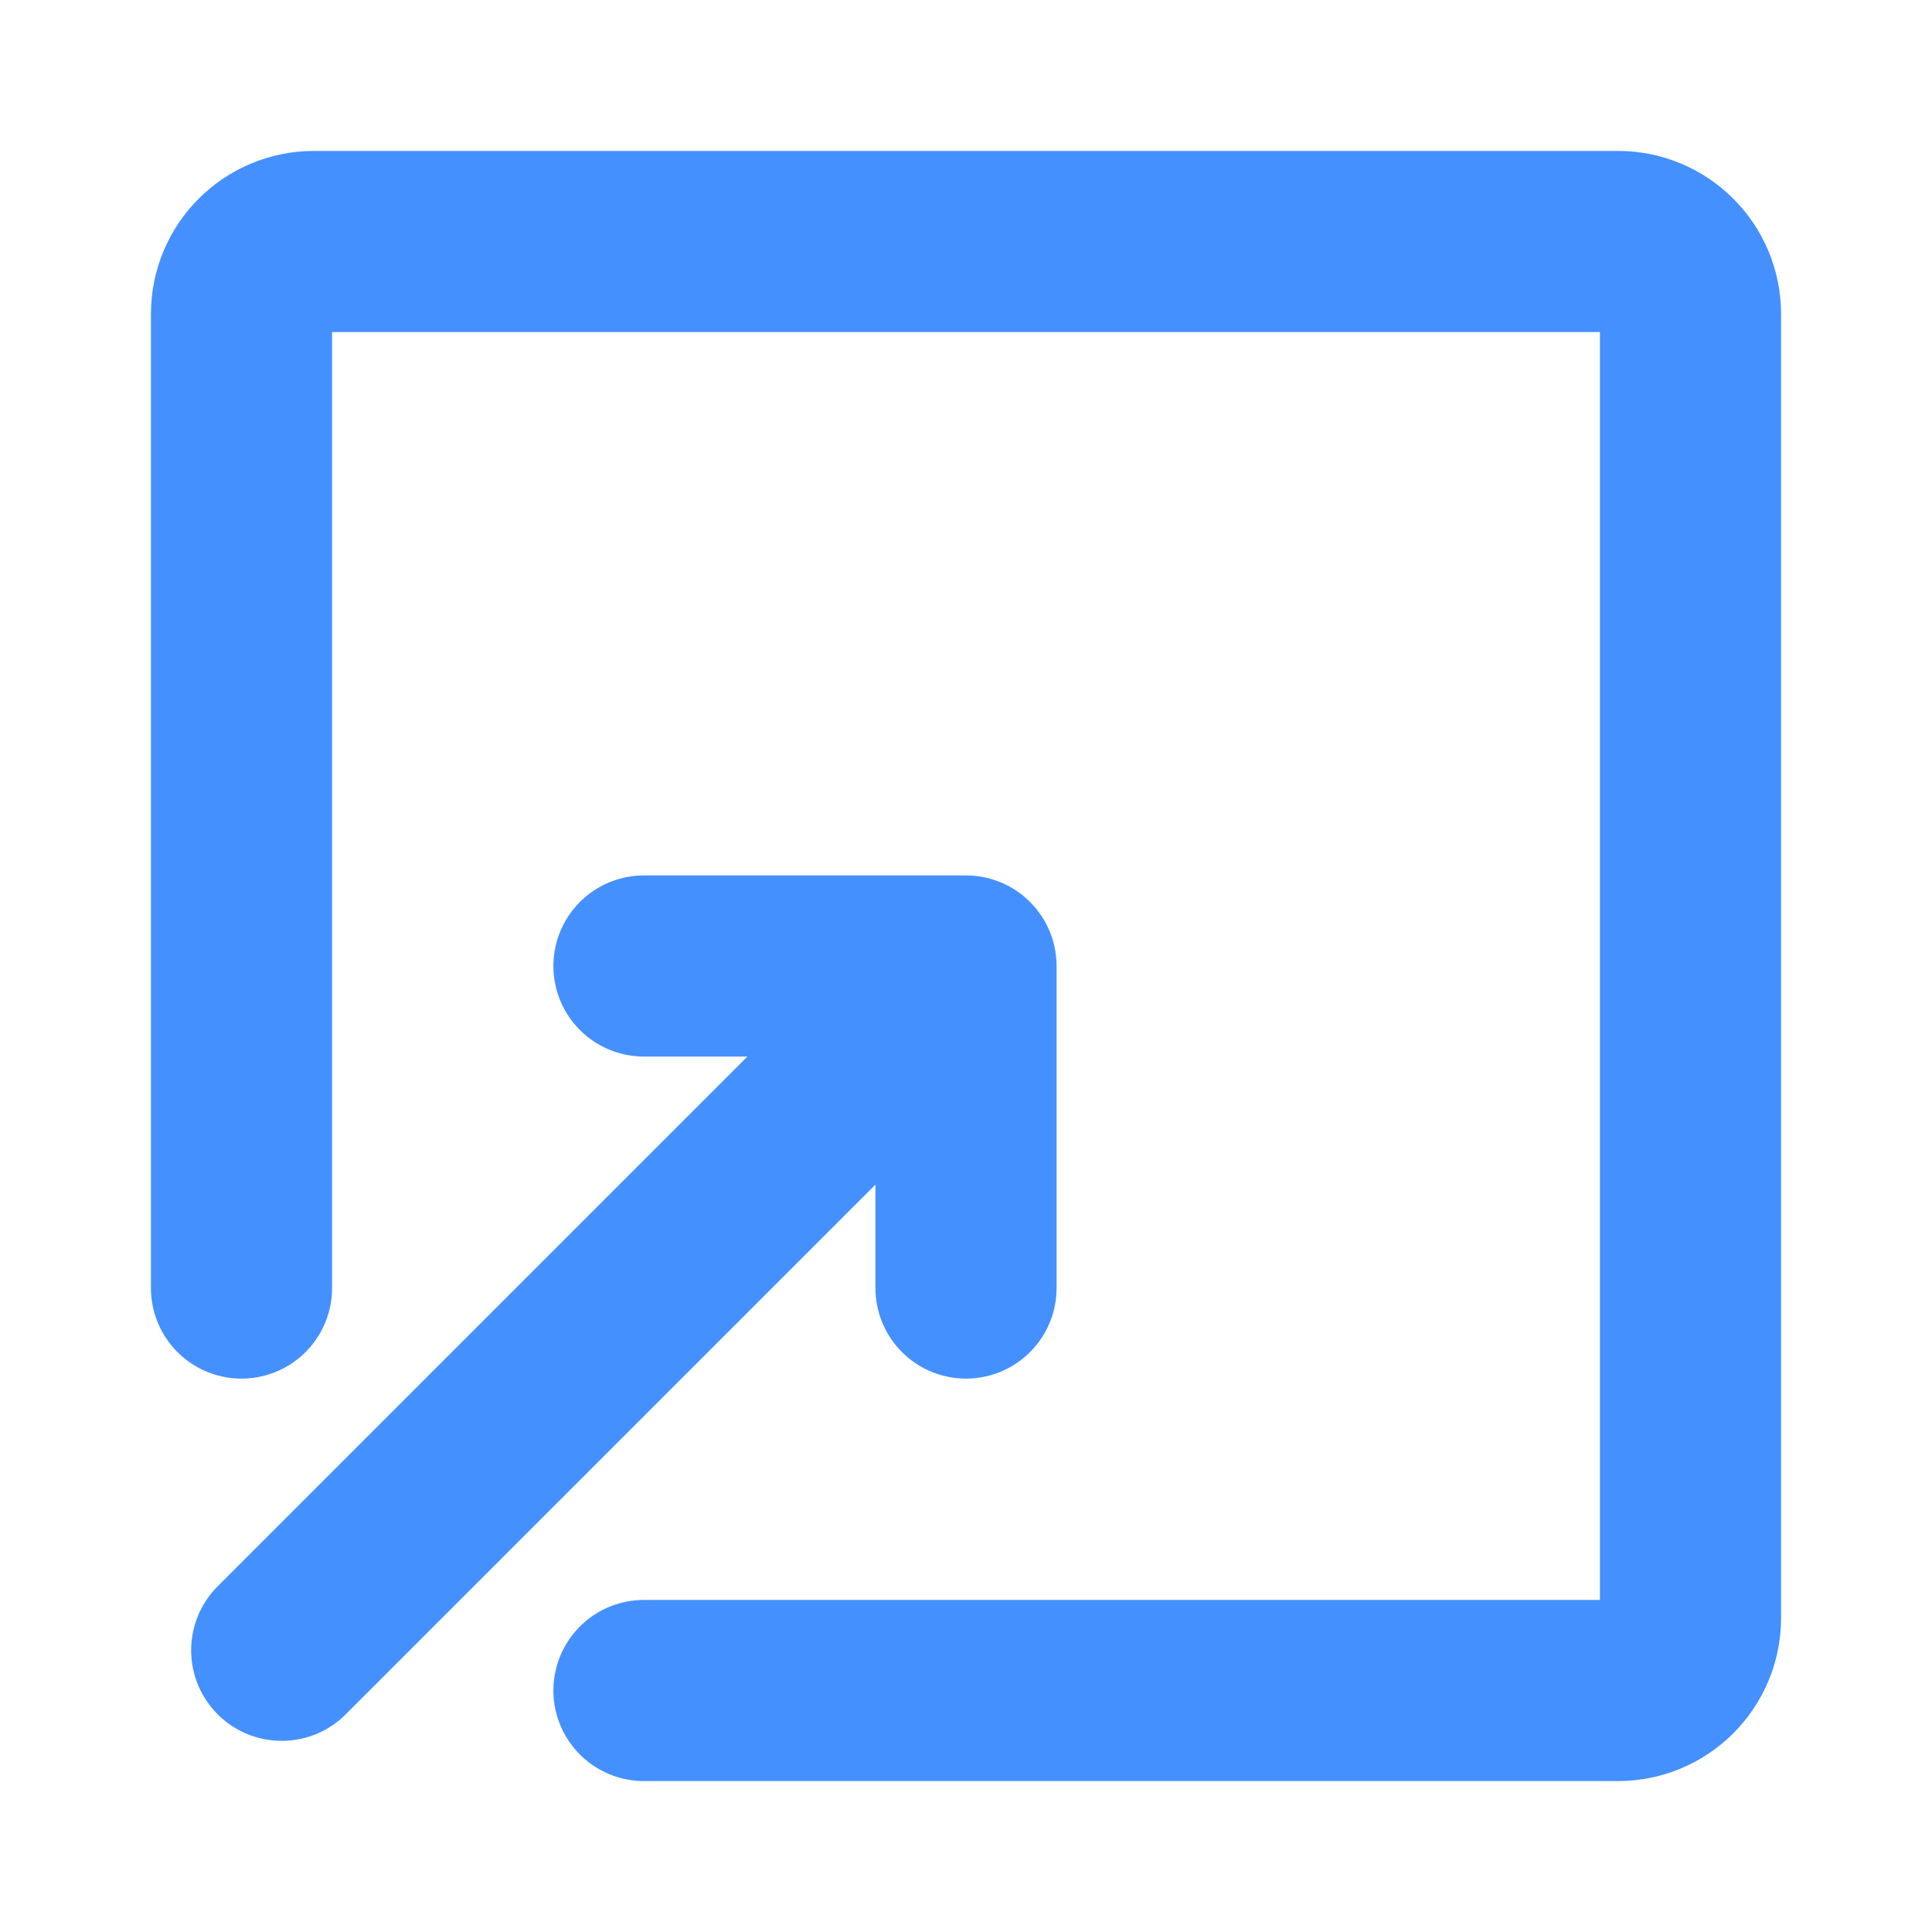 <svg width="16" height="16" viewBox="0 0 16 16" fill="none" xmlns="http://www.w3.org/2000/svg">
<path d="M5.333 14H13.4C13.731 14 14 13.731 14 13.4V2.6C14 2.269 13.731 2 13.4 2H2.6C2.269 2 2 2.269 2 2.6V10.667" stroke="#4590FF" stroke-width="1.5" stroke-linecap="round" stroke-linejoin="round"/>
<path d="M2.333 13.667L8 8M8 8V10.667M8 8H5.333" stroke="#4590FF" stroke-width="1.5" stroke-linecap="round" stroke-linejoin="round"/>
</svg>
